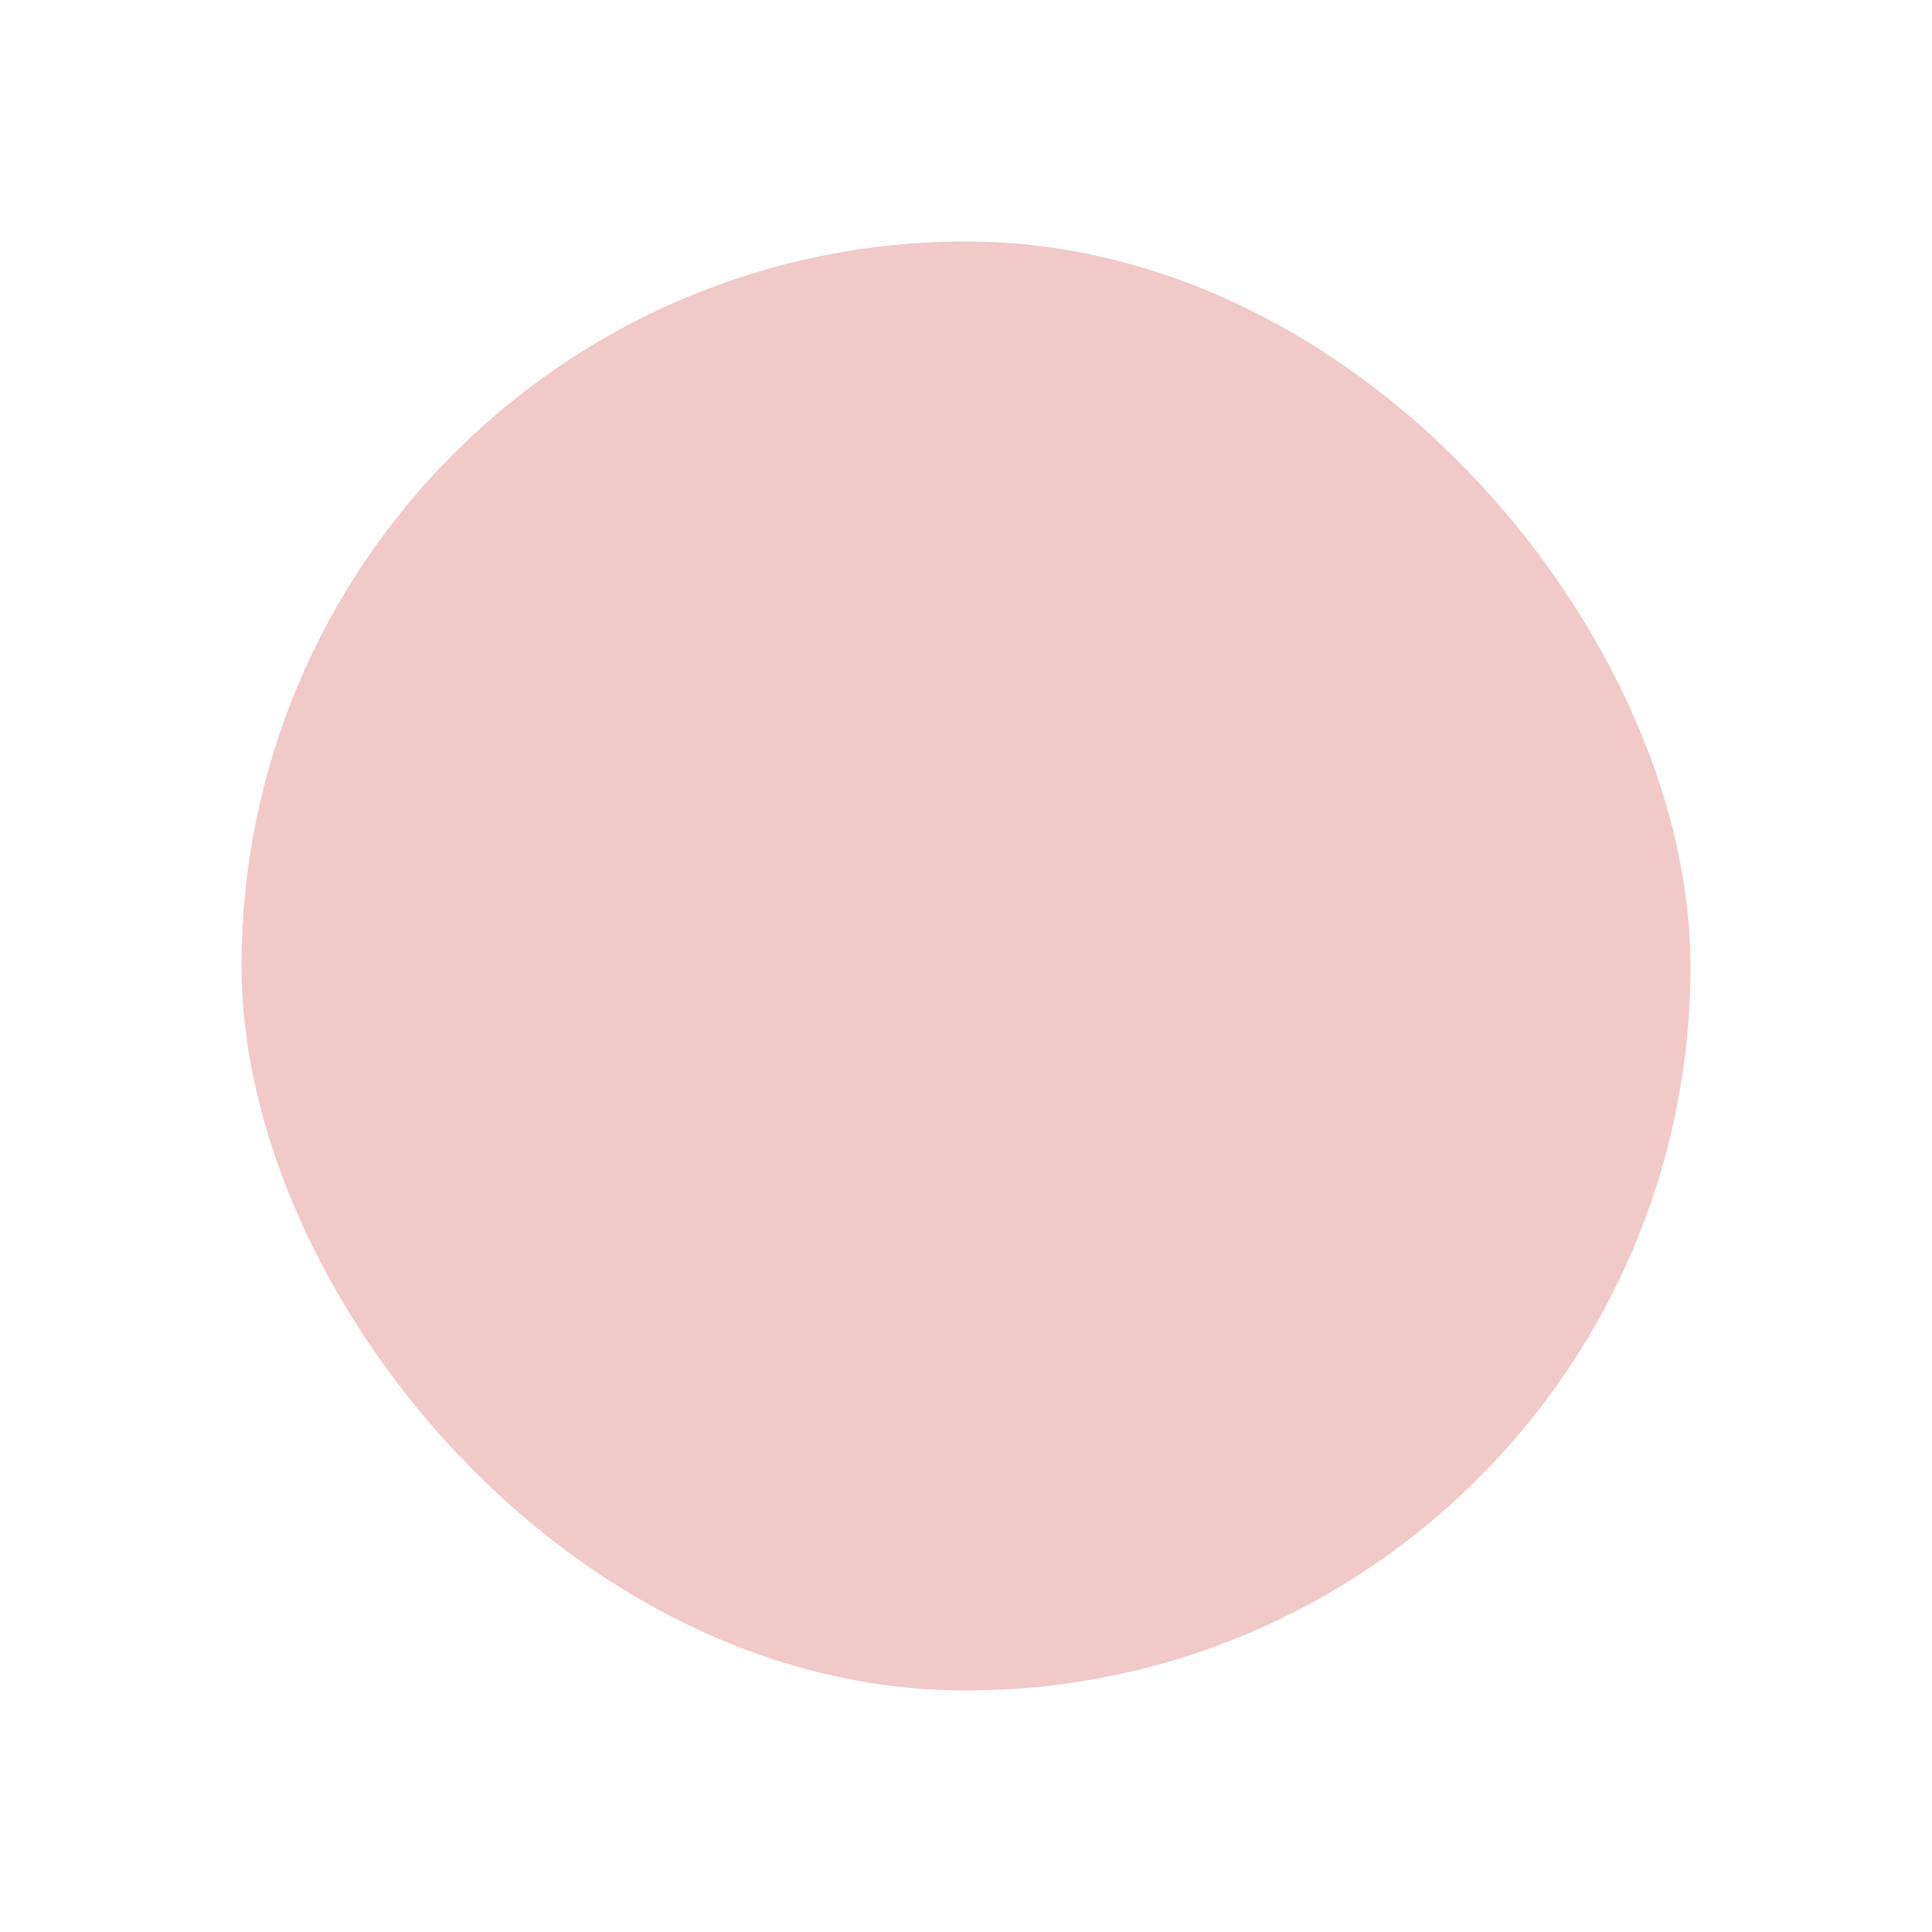 <?xml version="1.0" encoding="UTF-8"?> <svg xmlns="http://www.w3.org/2000/svg" width="80" height="80" viewBox="0 0 80 80" fill="none"> <g filter="url(#filter0_d_17_2726)"> <rect x="5" y="6" width="60" height="60" rx="30" fill="#F1C9C9"></rect> </g> <defs> <filter id="filter0_d_17_2726" x="0" y="0" width="80" height="80" filterUnits="userSpaceOnUse" color-interpolation-filters="sRGB"> <feFlood flood-opacity="0" result="BackgroundImageFix"></feFlood> <feColorMatrix in="SourceAlpha" type="matrix" values="0 0 0 0 0 0 0 0 0 0 0 0 0 0 0 0 0 0 127 0" result="hardAlpha"></feColorMatrix> <feOffset dx="5" dy="4"></feOffset> <feGaussianBlur stdDeviation="5"></feGaussianBlur> <feComposite in2="hardAlpha" operator="out"></feComposite> <feColorMatrix type="matrix" values="0 0 0 0 0.757 0 0 0 0 0.757 0 0 0 0 0.757 0 0 0 0.3 0"></feColorMatrix> <feBlend mode="normal" in2="BackgroundImageFix" result="effect1_dropShadow_17_2726"></feBlend> <feBlend mode="normal" in="SourceGraphic" in2="effect1_dropShadow_17_2726" result="shape"></feBlend> </filter> </defs> </svg> 